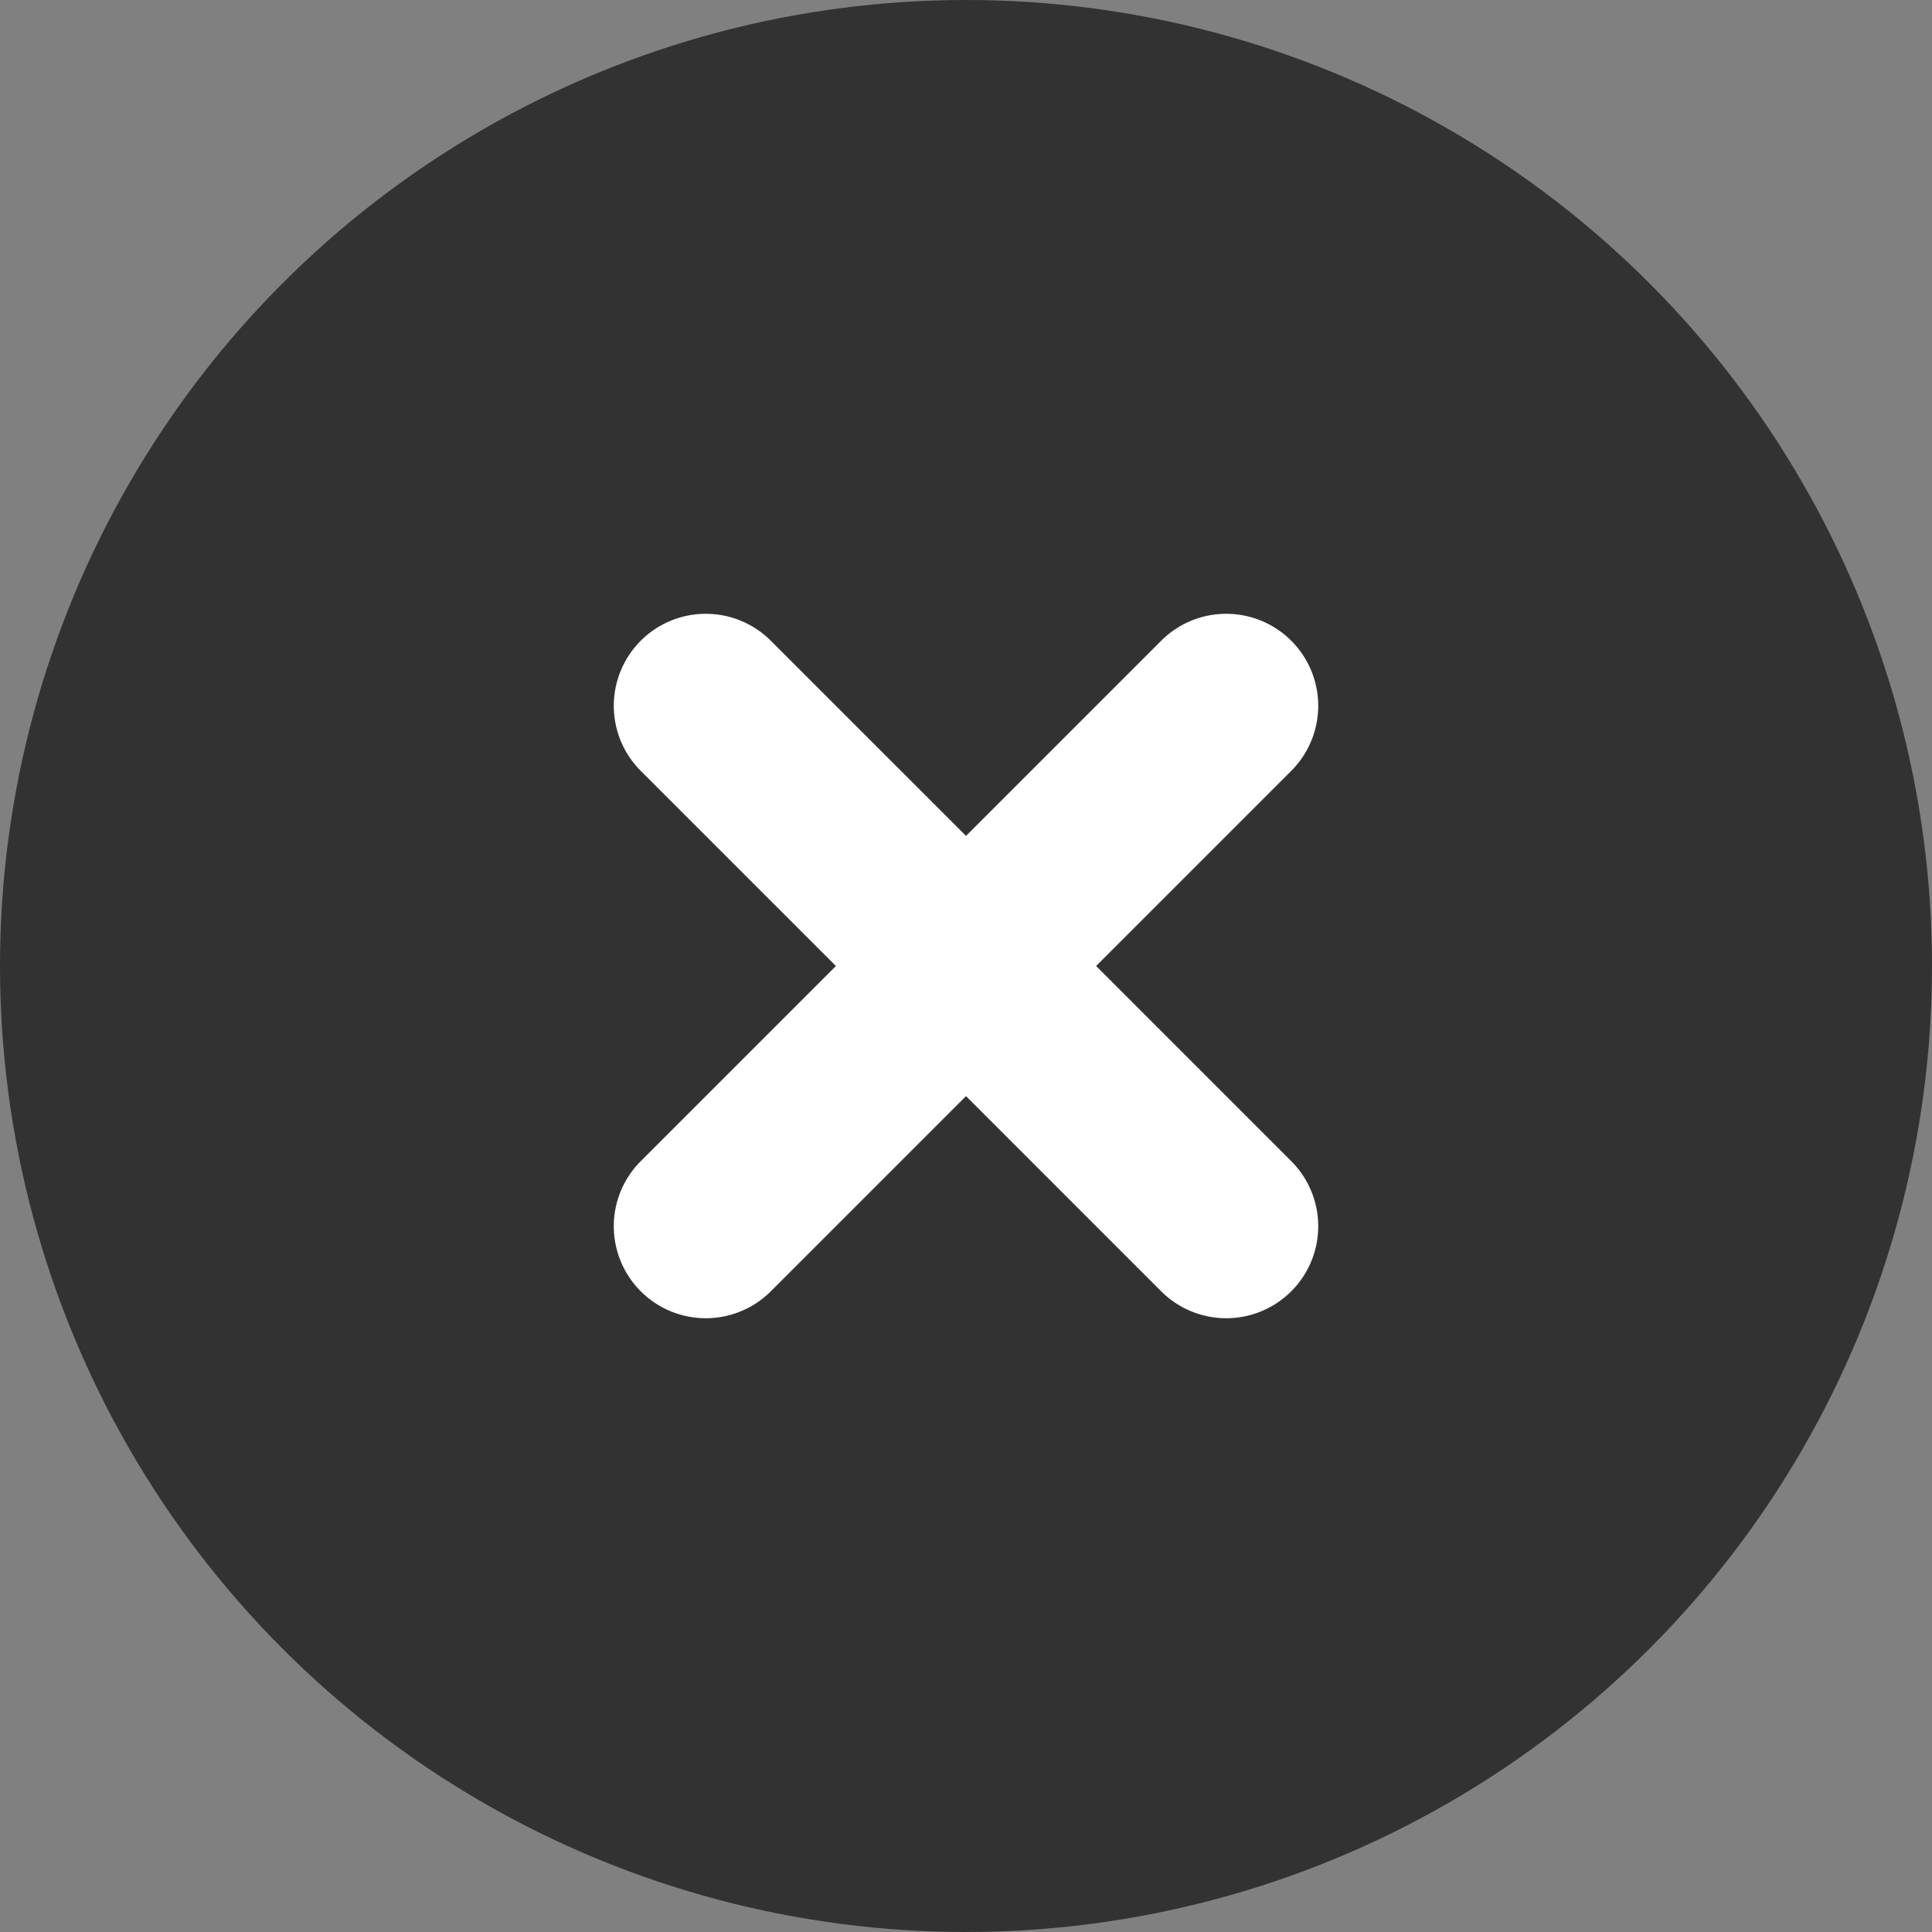 <svg xmlns="http://www.w3.org/2000/svg" width="42" height="42" viewBox="0 0 42 42"><rect x="0" y="0" width="42" height="42" fill="#808080" stroke="none"/><g id="close" transform="translate(-338 -30)"><circle id="Ellipse_14158" data-name="Ellipse 14158" cx="21" cy="21" r="21" transform="translate(338 30)" fill="#323232"/><path id="Union_21" data-name="Union 21" d="M10,18V12H4A2,2,0,0,1,4,8h6V2a2,2,0,0,1,4,0V8h6a2,2,0,0,1,0,4H14v6a2,2,0,0,1-4,0Z" transform="translate(357.586 35.444) rotate(45)" fill="#fff"/></g></svg>